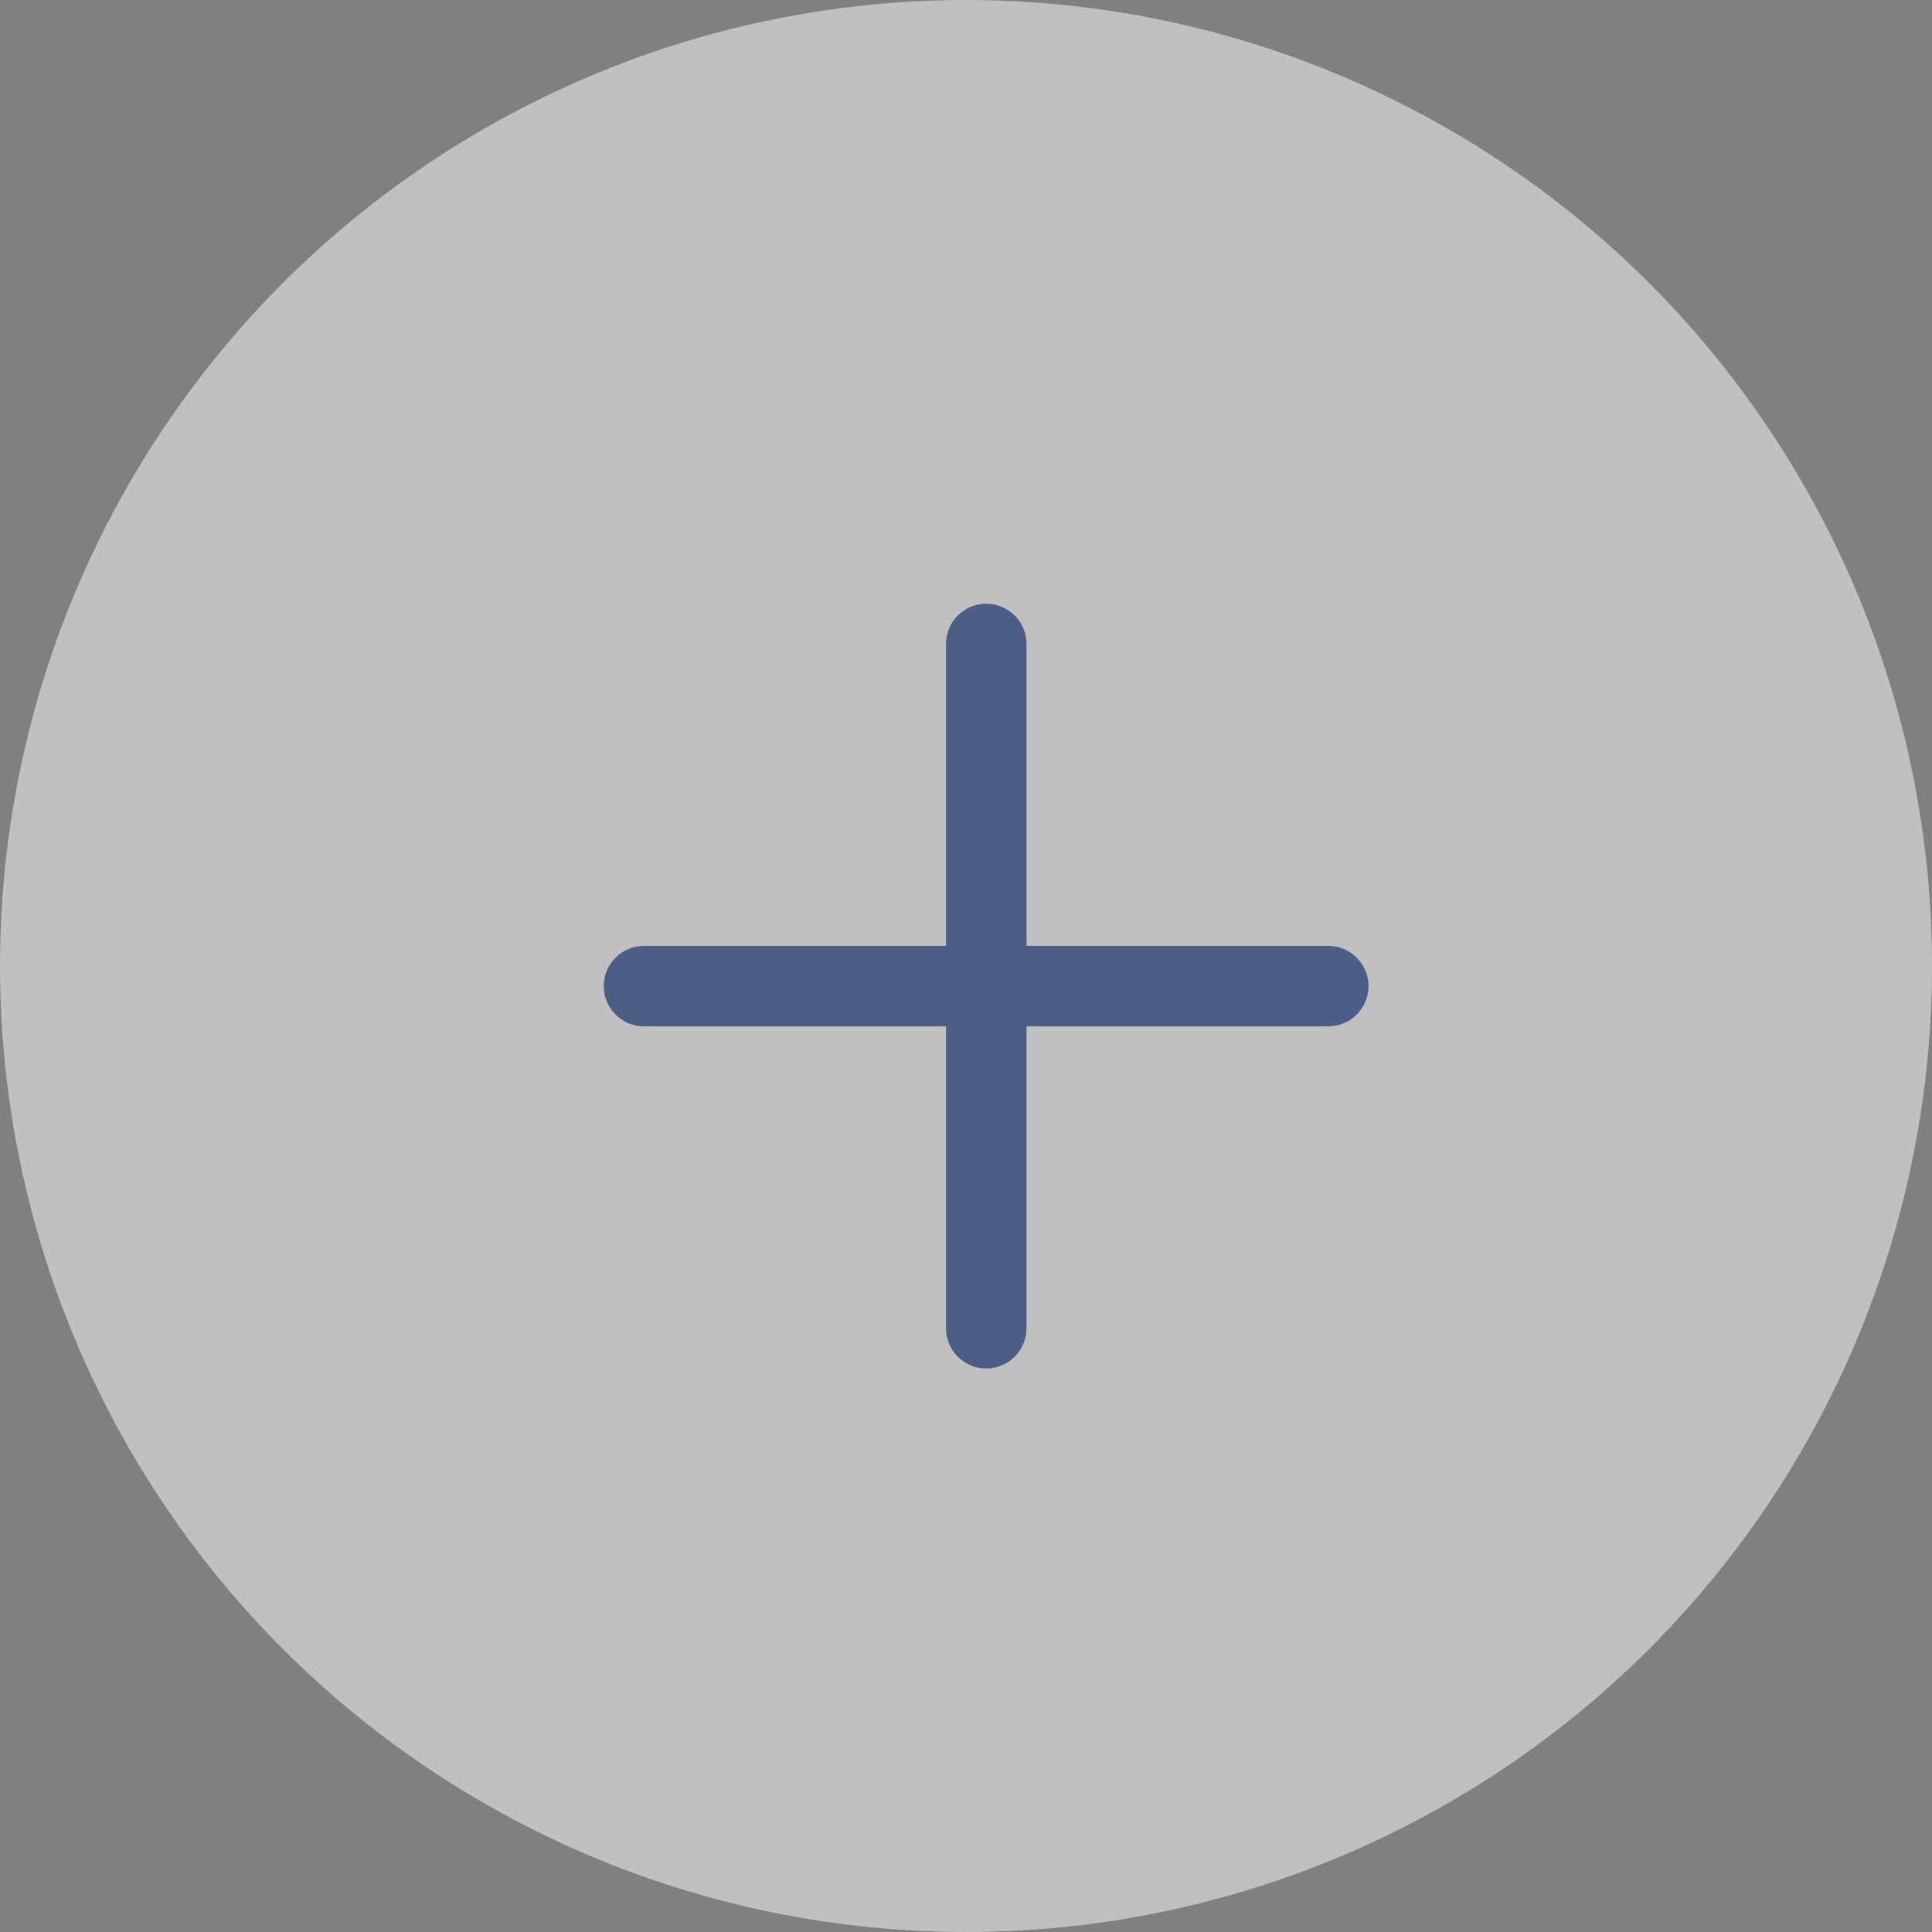 <svg width="40" height="40" viewBox="0 0 40 40" fill="none" xmlns="http://www.w3.org/2000/svg">
<rect x="0" y="0" width="40" height="40" fill="#808080" stroke="none"/>
<g opacity="0.5">
<circle cx="20" cy="20" r="20" fill="white"/>
<path d="M20.419 12.5C20.851 12.5 21.206 12.828 21.248 13.248L21.253 13.333V19.583H27.5C27.96 19.583 28.333 19.956 28.333 20.416C28.333 20.848 28.005 21.203 27.585 21.245L27.5 21.25H21.253V27.5L21.248 27.585C21.205 28.005 20.85 28.333 20.419 28.333C19.959 28.333 19.586 27.96 19.586 27.5V21.25H13.333L13.248 21.245C12.828 21.202 12.5 20.848 12.5 20.416C12.5 19.956 12.873 19.583 13.333 19.583H19.586V13.333C19.586 12.873 19.959 12.5 20.419 12.5Z" fill="#173A8B"/>
</g>
</svg>
